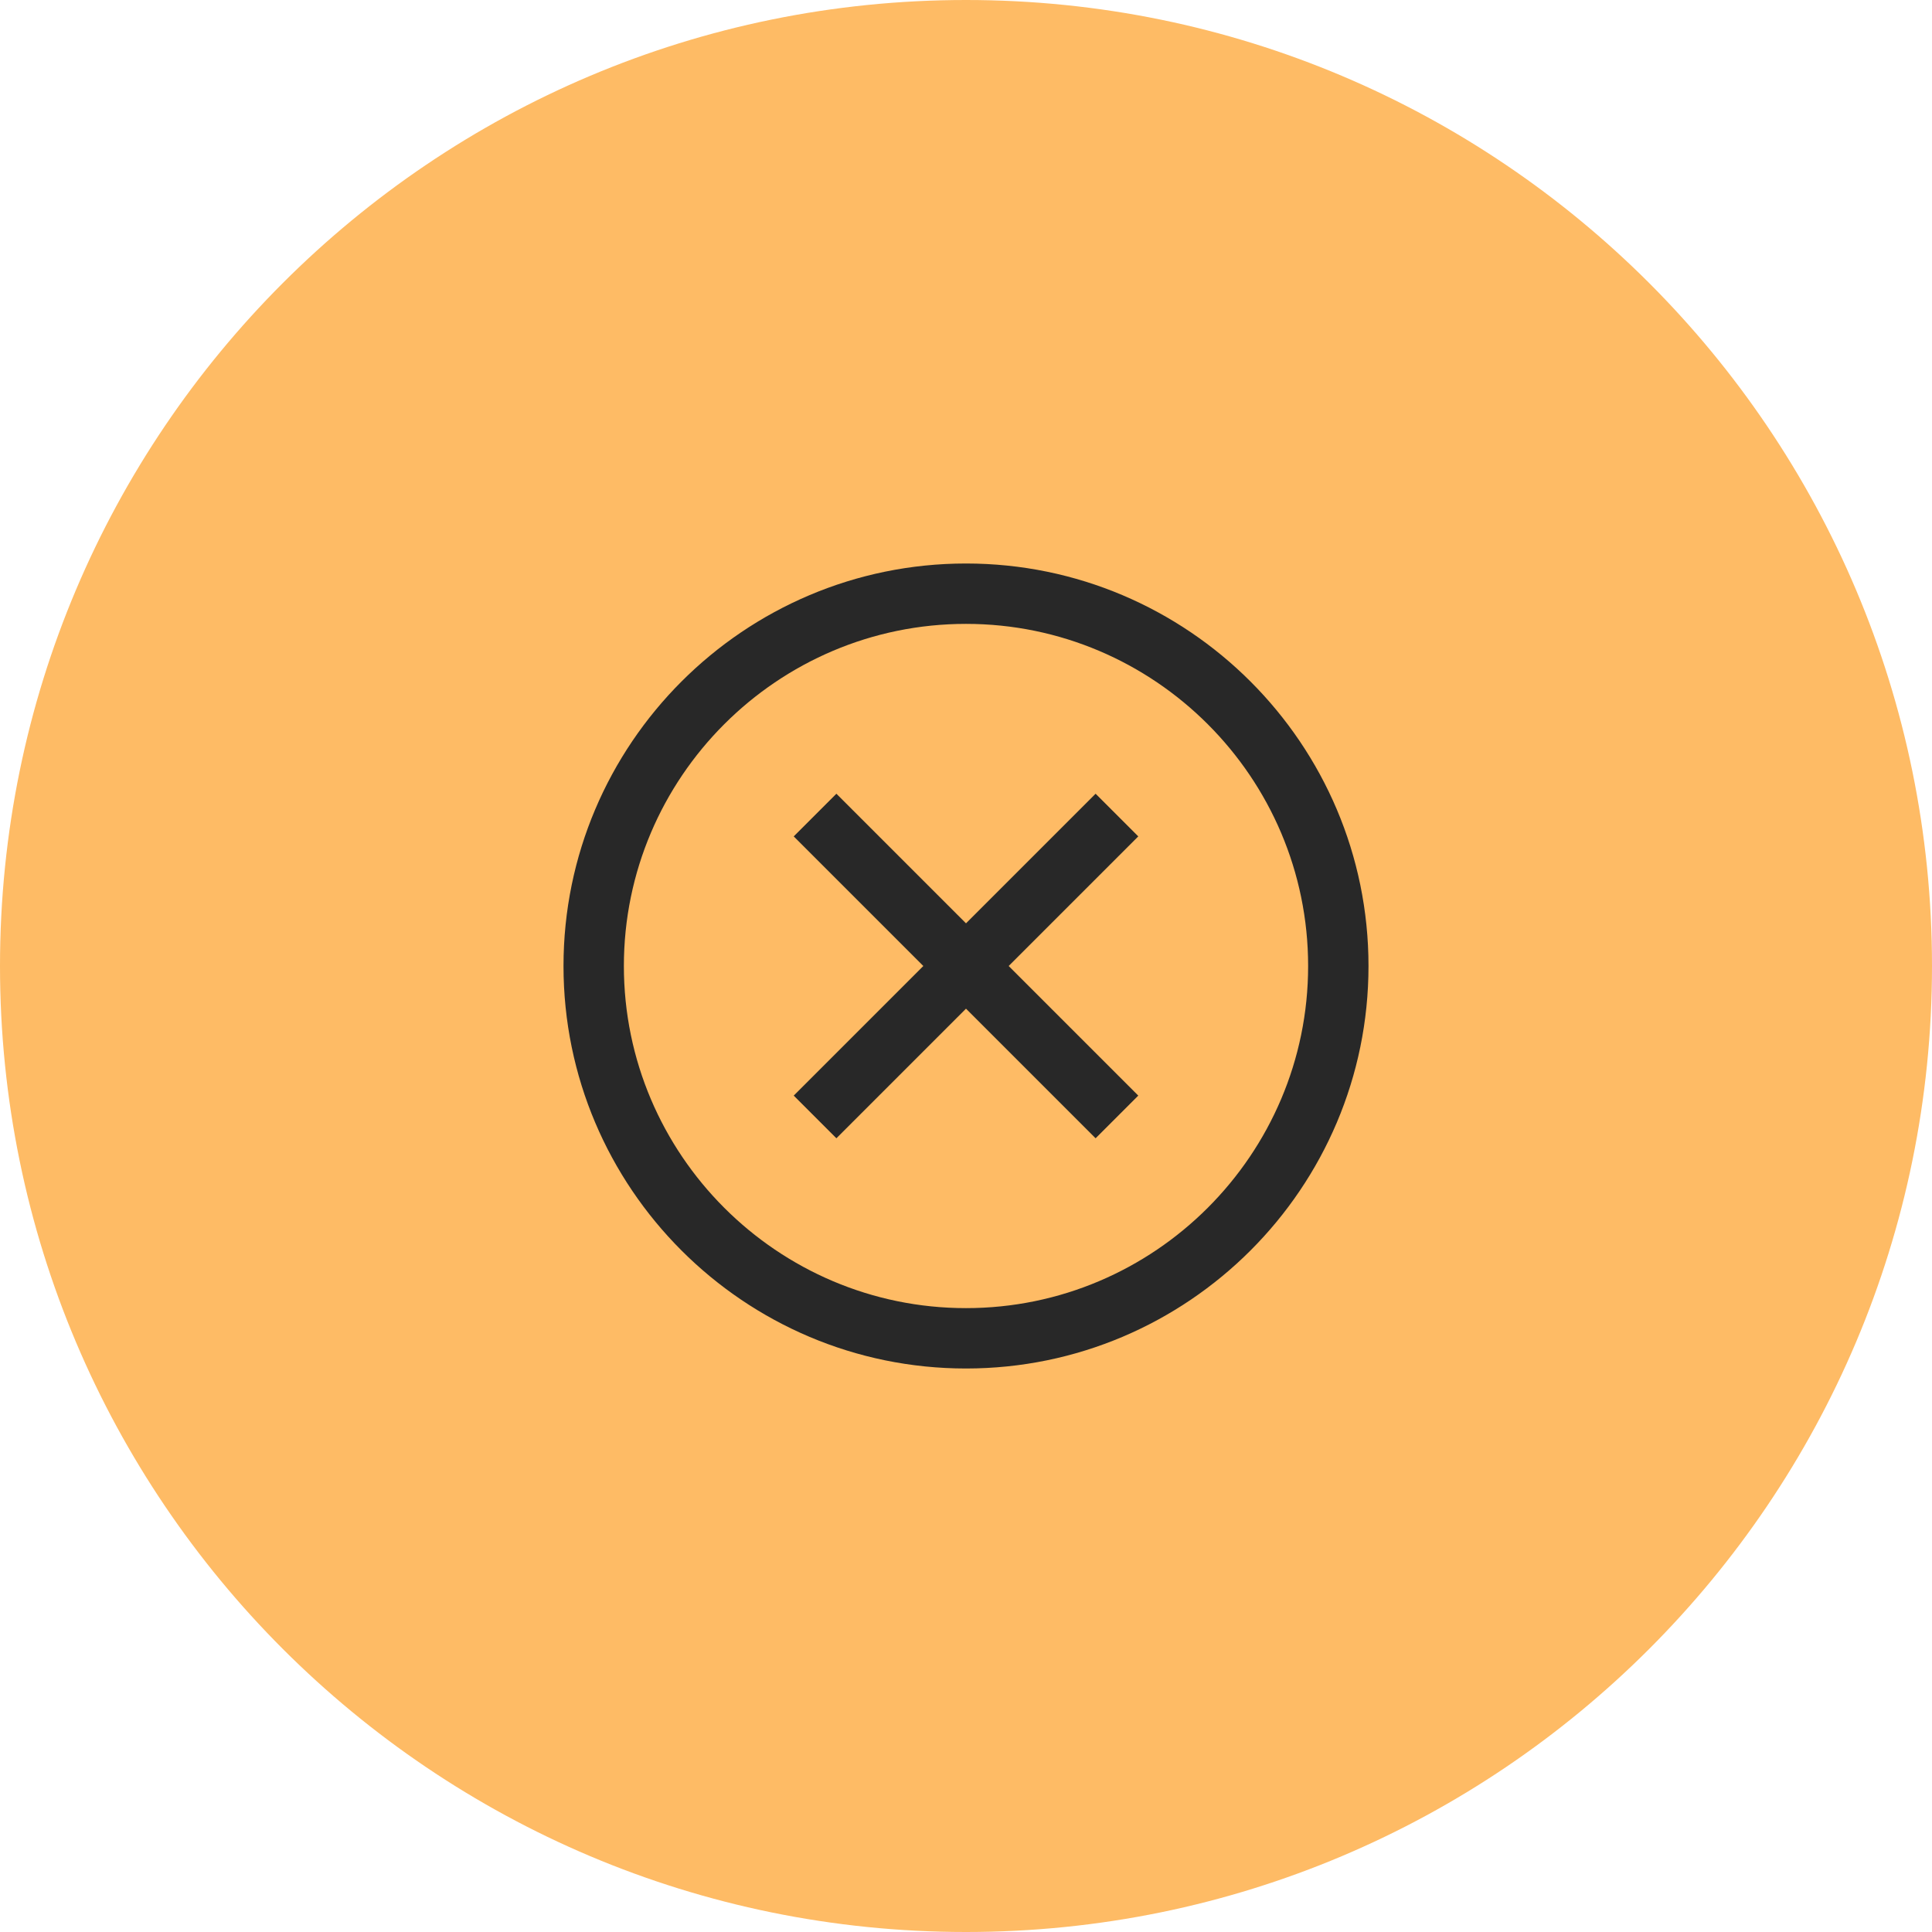 <?xml version="1.0" encoding="UTF-8"?> <svg xmlns="http://www.w3.org/2000/svg" width="48" height="48" viewBox="0 0 48 48" fill="none"><path d="M0 24C0 10.745 10.745 0 24 0C37.255 0 48 10.745 48 24C48 37.255 37.255 48 24 48C10.745 48 0 37.255 0 24Z" fill="#FEBB65"></path><path fill-rule="evenodd" clip-rule="evenodd" d="M14 24C14 18.485 18.485 14 24 14C29.515 14 34 18.485 34 24C34 29.515 29.515 34 24 34C18.485 34 14 29.515 14 24ZM15.5 24C15.5 28.685 19.315 32.5 24 32.5C28.685 32.5 32.5 28.685 32.5 24C32.5 19.315 28.685 15.5 24 15.5C19.315 15.5 15.5 19.315 15.5 24ZM24 22.94L27.22 19.72L28.28 20.78L25.06 24L28.28 27.22L27.22 28.28L24 25.06L20.78 28.28L19.72 27.22L22.94 24L19.72 20.78L20.78 19.72L24 22.94Z" fill="#282828"></path></svg> 